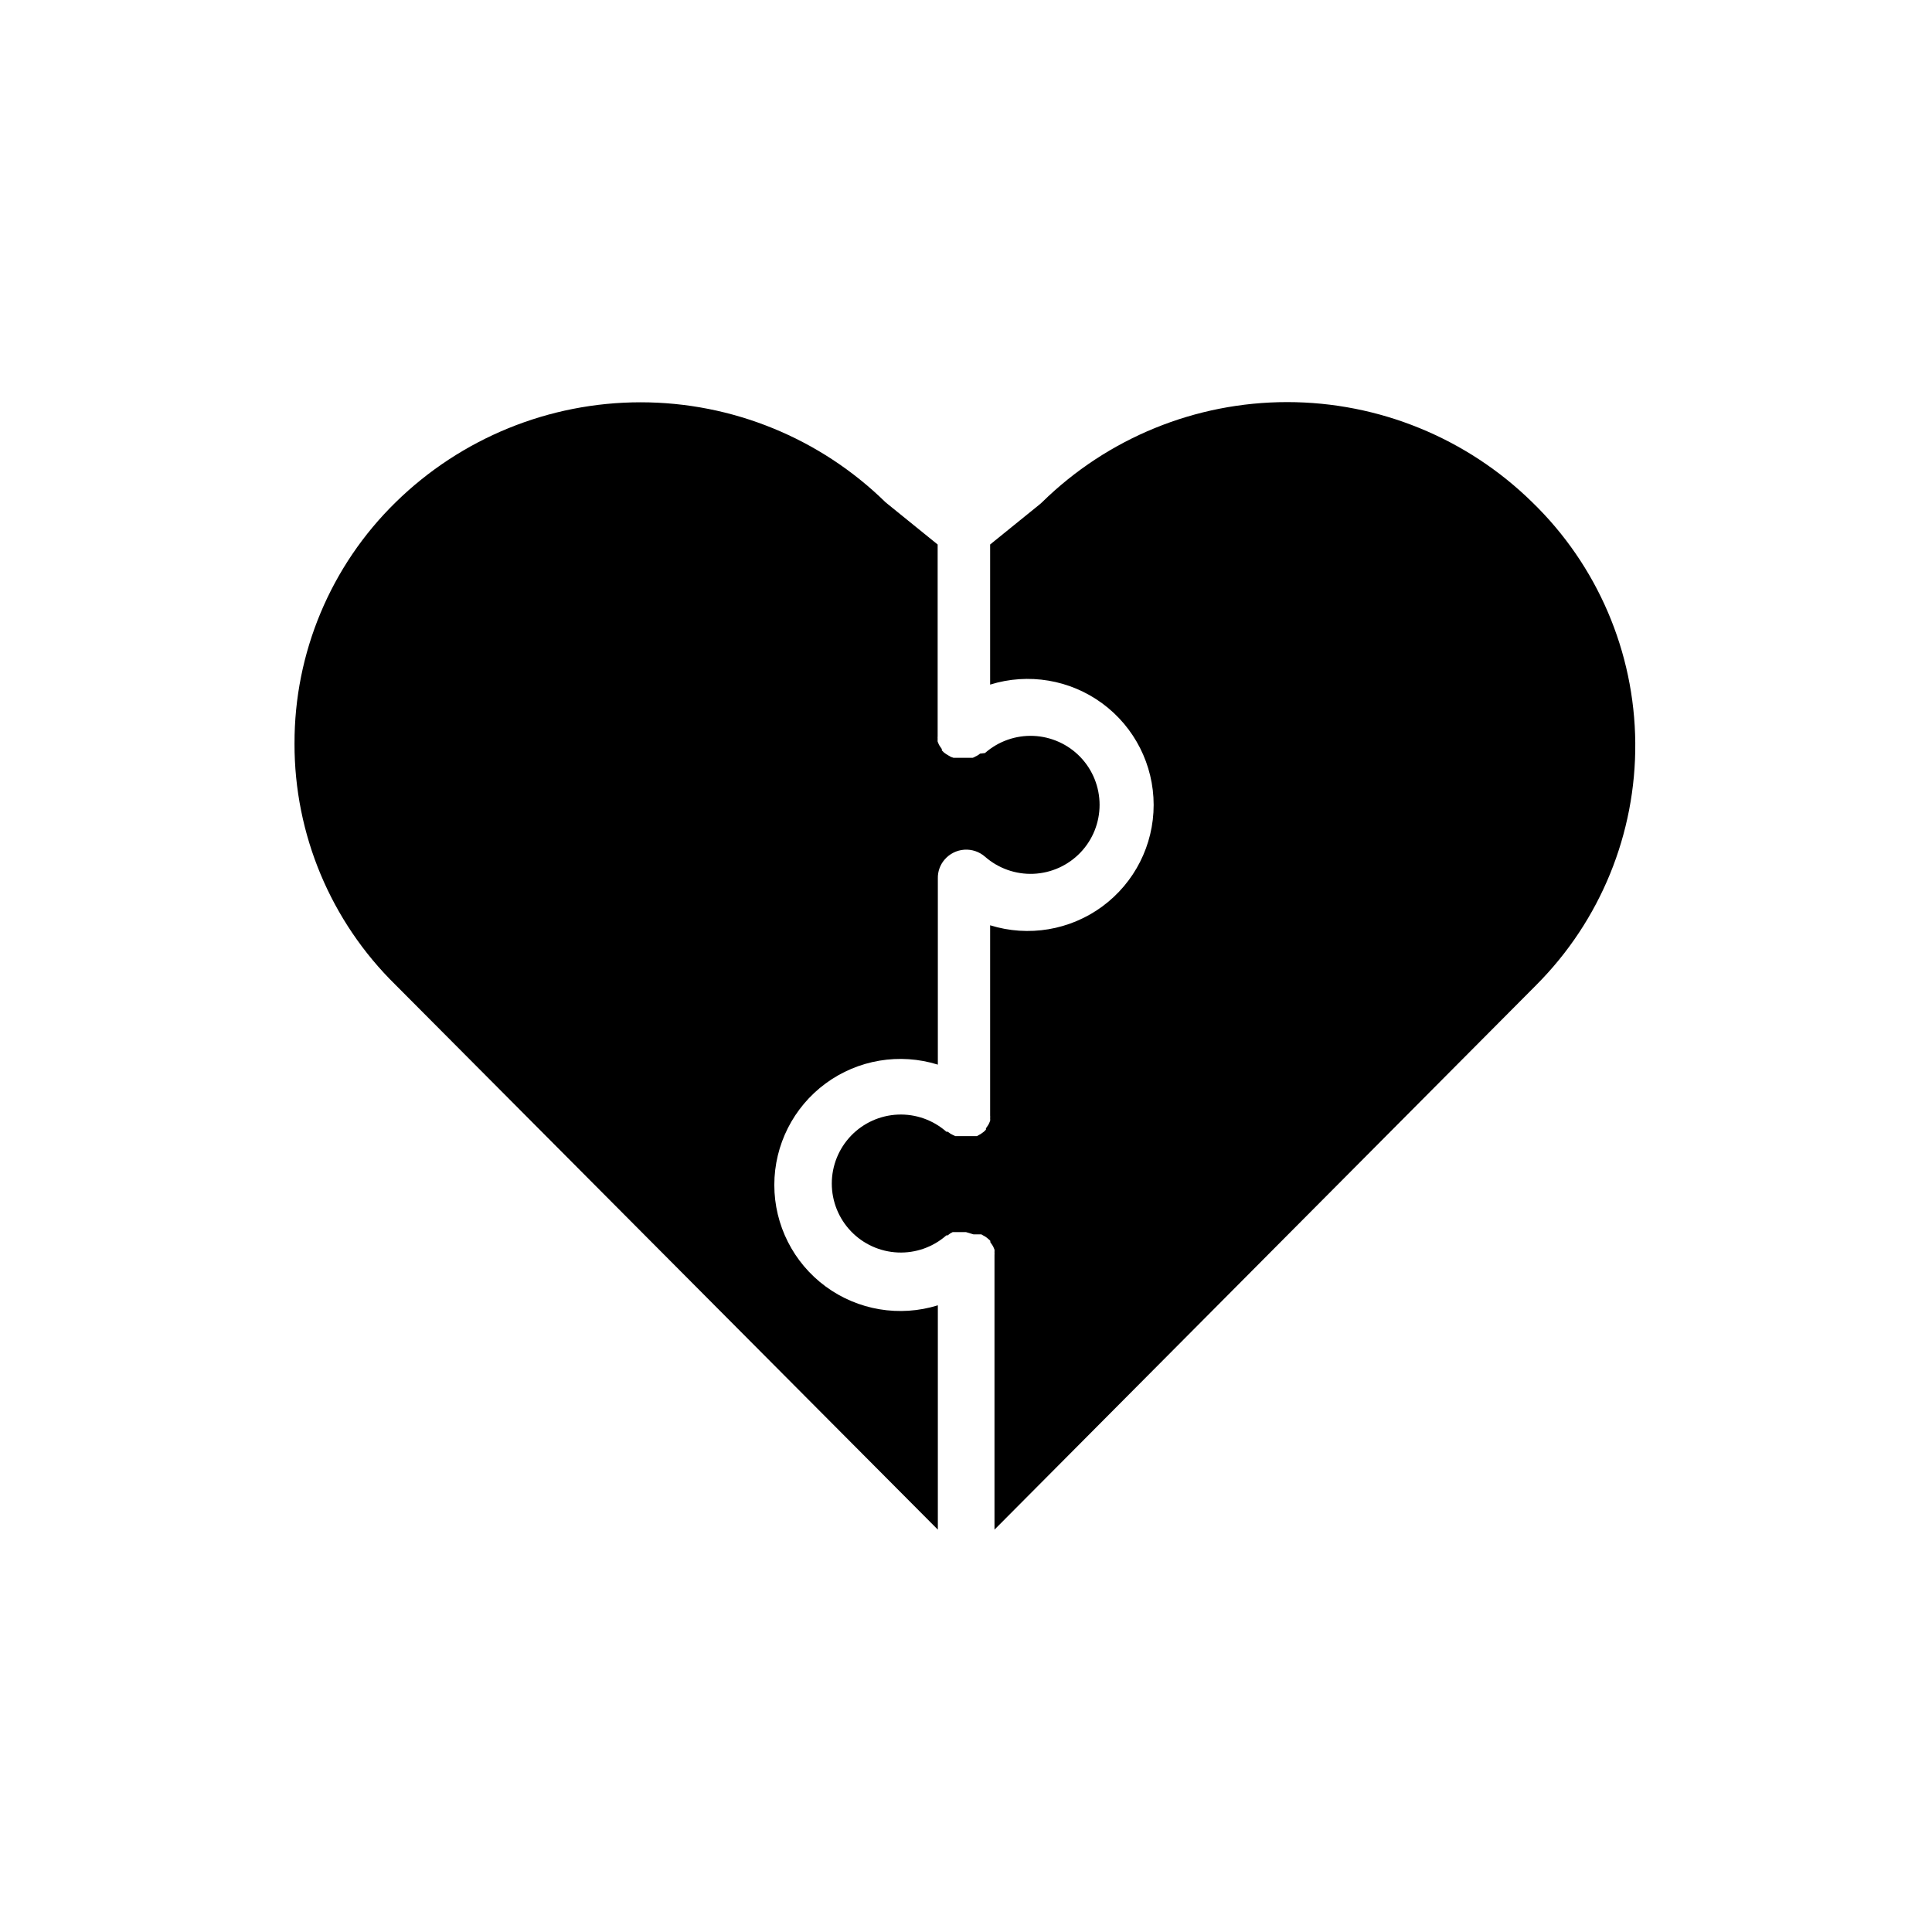 <?xml version="1.0" encoding="UTF-8"?>
<!-- Uploaded to: ICON Repo, www.svgrepo.com, Generator: ICON Repo Mixer Tools -->
<svg fill="#000000" width="800px" height="800px" version="1.1" viewBox="144 144 512 512" xmlns="http://www.w3.org/2000/svg">
 <path d="m222.05 341.05c-0.062-24.059 9.605-47.113 26.801-63.934 17.336-16.988 40.645-26.504 64.918-26.504 24.27 0 47.578 9.516 64.914 26.504l0.555 0.453 13.25 10.73v49.574 0.453 0.805c-0.023 0.234-0.023 0.473 0 0.707-0.023 0.234-0.023 0.469 0 0.707l0.301 0.707v-0.004c0.102 0.211 0.219 0.414 0.355 0.605l0.453 0.656v0.352l0.555 0.555 0.555 0.402 0.656 0.402 0.605 0.352 0.707 0.25h5.094l-0.012 0.004c0.234-0.059 0.457-0.16 0.656-0.305l0.605-0.301h-0.004c0.258-0.137 0.492-0.309 0.707-0.504l1.309-0.152c3.543-3.113 8.148-4.742 12.859-4.543 4.711 0.203 9.164 2.215 12.43 5.617 3.262 3.406 5.082 7.941 5.082 12.656 0 4.715-1.82 9.25-5.082 12.652-3.266 3.406-7.719 5.418-12.43 5.621-4.711 0.199-9.316-1.43-12.859-4.543-1.512-1.32-3.492-1.984-5.496-1.844-2.004 0.145-3.871 1.078-5.184 2.598-1.215 1.391-1.863 3.191-1.812 5.039v49.324-0.004c-10.141-3.156-21.18-1.305-29.734 4.988-8.551 6.297-13.602 16.285-13.602 26.906 0 10.617 5.051 20.605 13.602 26.902 8.555 6.293 19.594 8.145 29.734 4.988v59.449l-143.69-144.34c-17.188-16.844-26.852-39.914-26.801-63.98zm329.09 63.98-143.59 144.34v-71.543-0.453-0.805c0.023-0.234 0.023-0.473 0-0.707 0.023-0.234 0.023-0.469 0-0.703l-0.301-0.707c-0.098-0.211-0.219-0.414-0.352-0.605l-0.453-0.656v-0.352c-0.18-0.207-0.383-0.395-0.605-0.551-0.145-0.164-0.316-0.301-0.504-0.406-0.199-0.16-0.422-0.297-0.656-0.402l-0.605-0.352h-2.066l-2.012-0.605h-3.527l-0.656 0.352-0.656 0.504h-0.352c-3.539 3.117-8.145 4.746-12.859 4.543-4.711-0.199-9.164-2.211-12.426-5.617-3.262-3.402-5.086-7.938-5.086-12.652s1.824-9.25 5.086-12.656c3.262-3.402 7.715-5.414 12.426-5.617 4.715-0.199 9.32 1.43 12.859 4.543h0.352l0.707 0.504 0.555 0.301 0.754 0.352h5.742l0.605-0.352v0.004c0.238-0.105 0.457-0.242 0.656-0.406l0.555-0.402 0.555-0.555v-0.352l0.453-0.656c0.137-0.188 0.254-0.391 0.352-0.602l0.301-0.707h0.004c0.027-0.234 0.027-0.473 0-0.703 0.027-0.234 0.027-0.473 0-0.707v-0.805-0.402-49.223c10.137 3.156 21.176 1.305 29.73-4.988 8.555-6.297 13.605-16.285 13.605-26.906 0-10.617-5.051-20.605-13.605-26.902-8.555-6.293-19.594-8.145-29.73-4.988v-37.129l13.25-10.73 0.555-0.504c17.336-16.988 40.641-26.504 64.914-26.504 24.273 0 47.578 9.516 64.914 26.504 17.281 16.734 27.129 39.699 27.336 63.75 0.207 24.055-9.238 47.188-26.227 64.215z"/>
</svg>